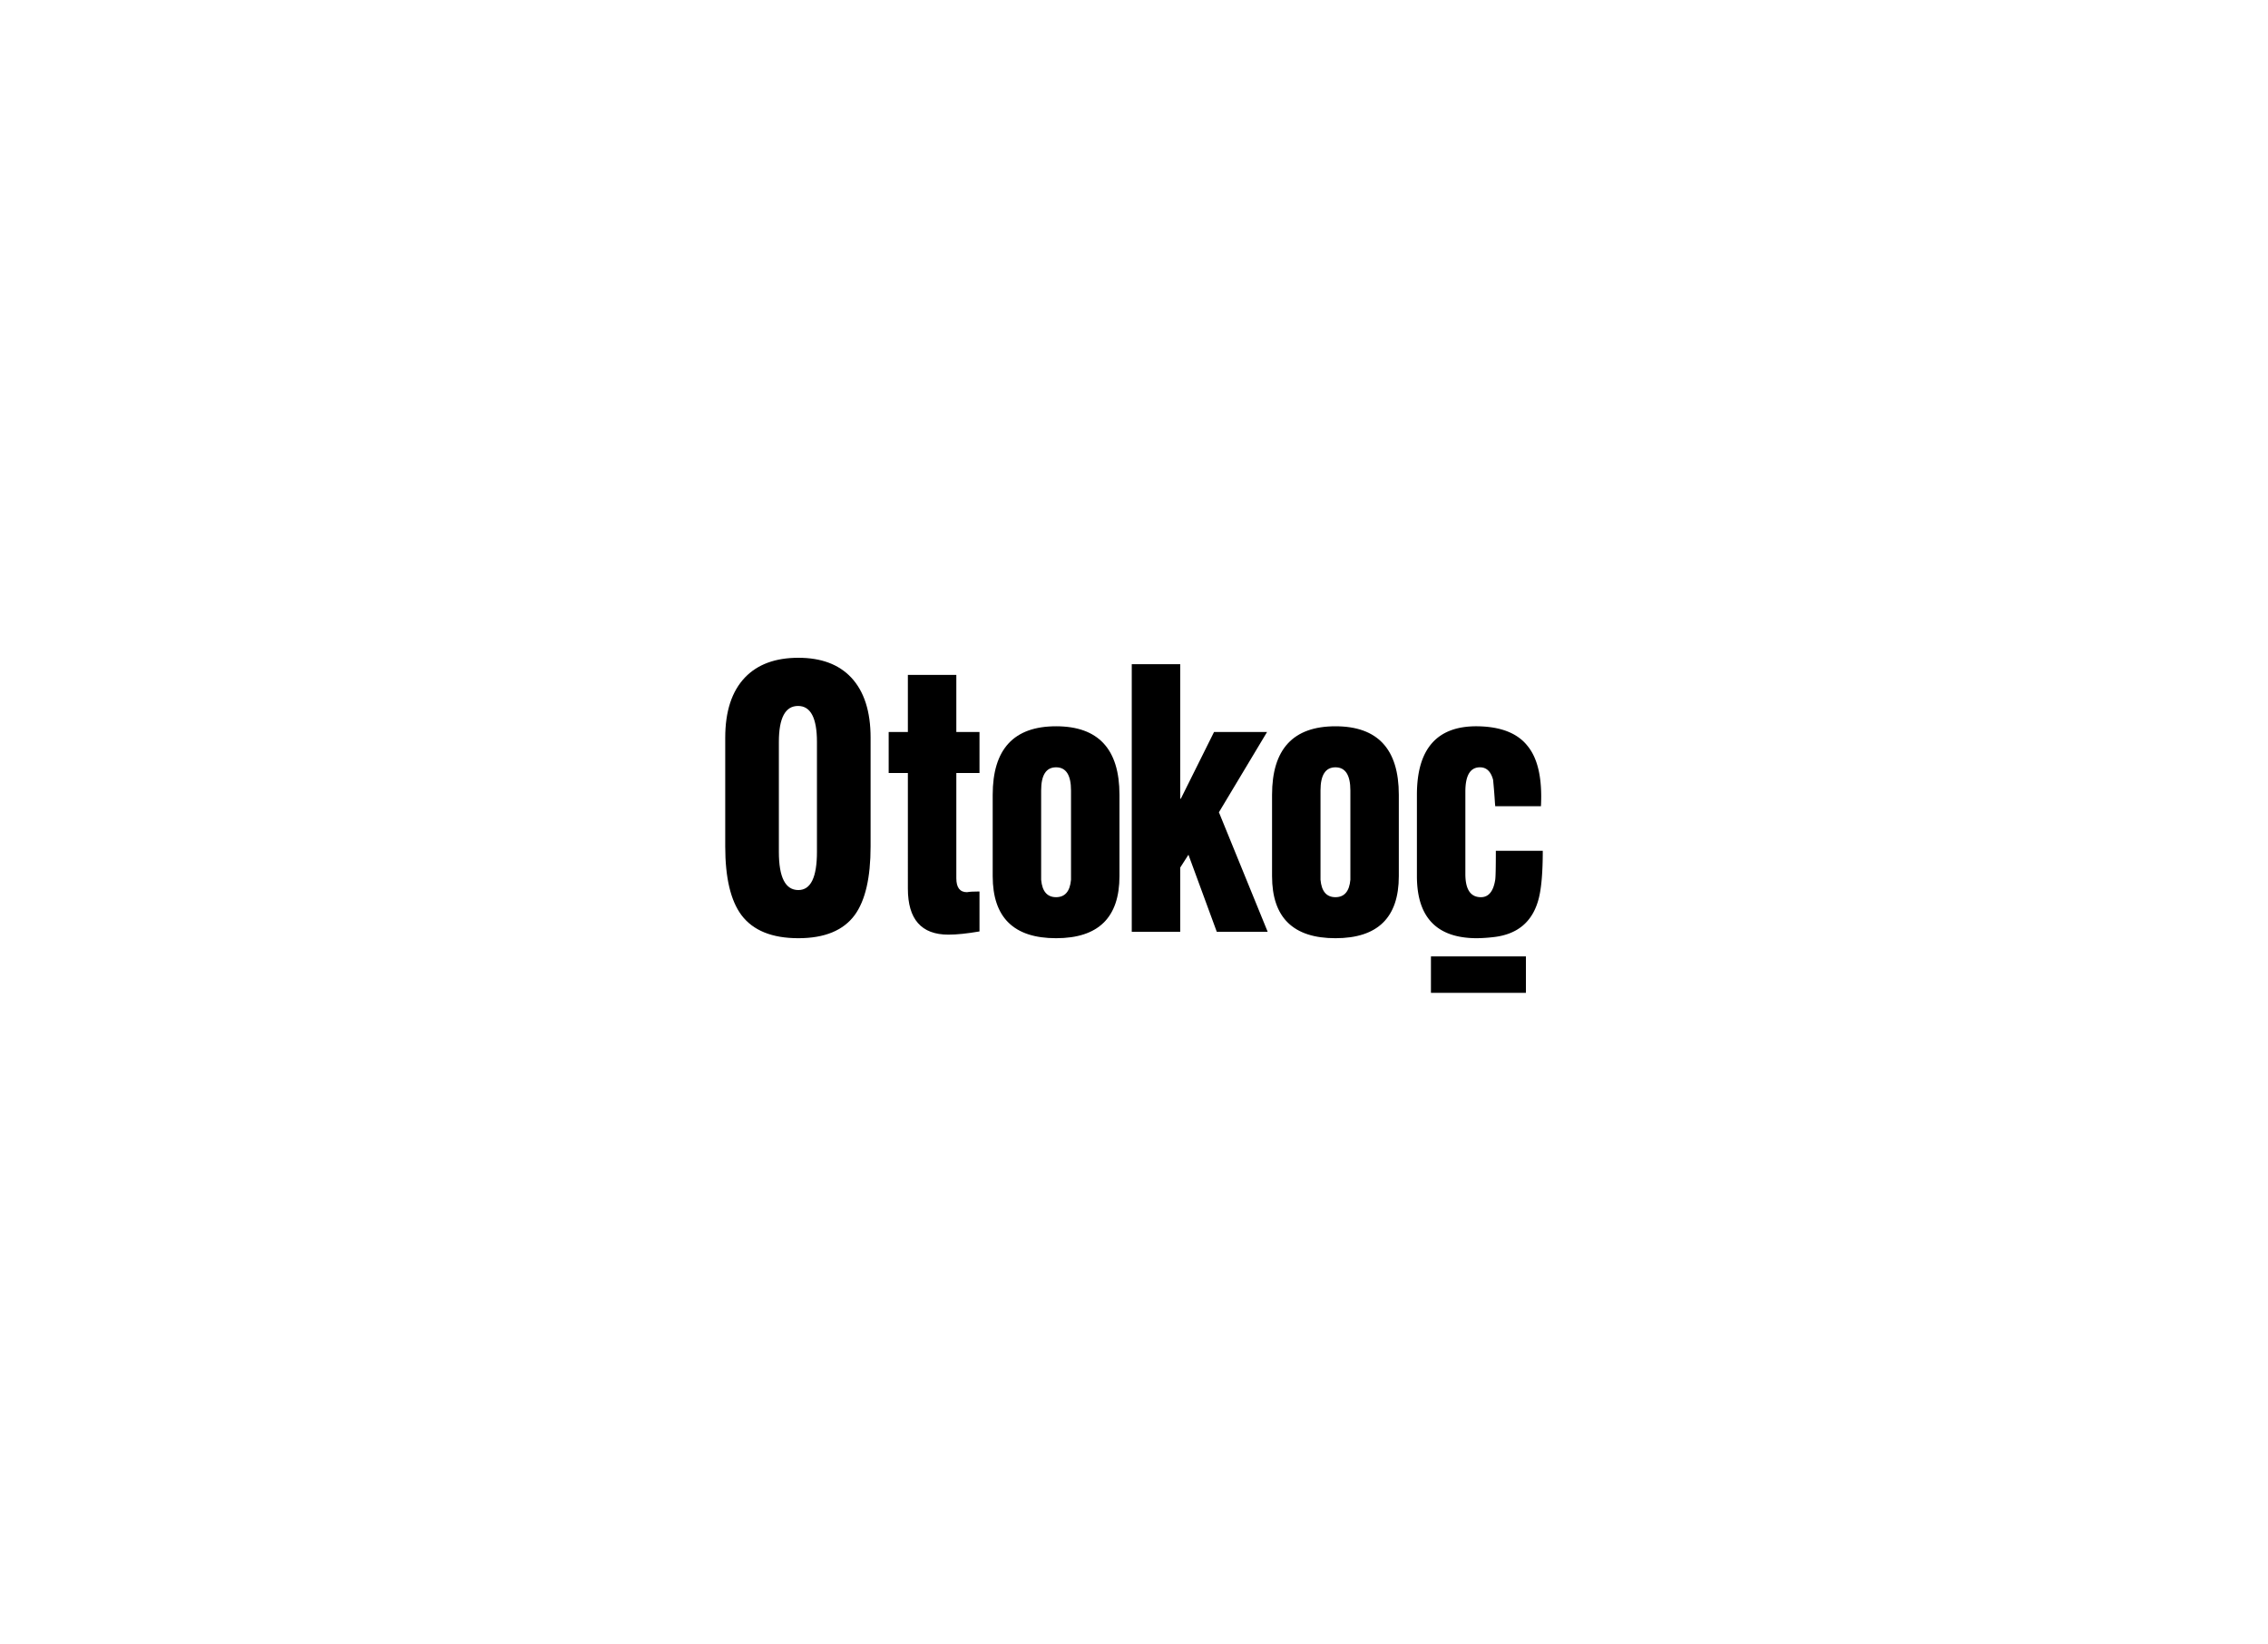 <svg xmlns="http://www.w3.org/2000/svg" width="240" height="174" fill="none"><path fill="#000" fill-rule="evenodd" d="M92.126 78.056V89.57c0 3.298-.56 5.713-1.677 7.249-1.204 1.635-3.192 2.453-5.965 2.453-2.795 0-4.805-.818-6.03-2.453-1.14-1.536-1.71-3.951-1.71-7.249V78.056c0-2.794.698-4.92 2.096-6.38 1.333-1.384 3.214-2.076 5.644-2.076 2.408 0 4.267.692 5.578 2.076 1.376 1.46 2.064 3.586 2.064 6.38Zm-5.676 12.08V78.51c0-2.542-.666-3.813-1.999-3.813-1.354 0-2.031 1.271-2.031 3.813v11.627c0 2.694.687 4.04 2.064 4.04 1.31 0 1.966-1.346 1.966-4.04Zm9.621-8.342H94.04V77.45h2.031v-6.04h5.128v6.04h2.451v4.343h-2.451V92.93c0 .982.376 1.473 1.128 1.473.258-.05.699-.076 1.323-.076v4.228c-1.312.226-2.408.34-3.29.34-2.86 0-4.289-1.623-4.289-4.87m8.976-1.321v-8.607c0-4.833 2.236-7.249 6.707-7.249 4.473 0 6.708 2.416 6.708 7.249v8.607c0 4.38-2.235 6.568-6.708 6.568-4.471 0-6.707-2.189-6.707-6.568Zm5.127-9.06v9.437c.108 1.234.635 1.85 1.58 1.85.946 0 1.473-.616 1.581-1.85v-9.438c0-1.636-.527-2.454-1.581-2.454-1.053 0-1.58.818-1.58 2.454Zm14.717 14.949h-5.128V70.279h5.128v14.233h.065l3.514-7.06h5.611l-5.095 8.494 5.16 12.647h-5.386l-2.998-8.154-.871 1.359m9.718.906v-8.607c0-4.833 2.236-7.249 6.708-7.249 4.471 0 6.706 2.416 6.706 7.249v8.607c0 4.38-2.235 6.568-6.706 6.568-4.472 0-6.708-2.189-6.708-6.568Zm5.127-9.06v9.437c.108 1.234.634 1.85 1.581 1.85.945 0 1.471-.616 1.58-1.85v-9.438c0-1.636-.528-2.454-1.58-2.454-1.054 0-1.581.818-1.581 2.454Z" clip-rule="evenodd"/><path fill="#000" d="M151.423 105.053h10.05v-3.855h-10.05v3.855Z"/><path fill="#000" fill-rule="evenodd" d="M163.063 85.305h-4.838l-.032-.378a63.726 63.726 0 0 0-.194-2.416c-.236-.881-.698-1.322-1.386-1.322-1.032 0-1.548.857-1.548 2.568v8.721c0 1.636.548 2.454 1.644 2.454.818 0 1.323-.617 1.516-1.85.043-.277.065-1.297.065-3.058h4.966c0 2.24-.14 3.914-.42 5.02-.623 2.467-2.235 3.838-4.837 4.116a16.96 16.96 0 0 1-1.709.112c-4.235 0-6.352-2.189-6.352-6.568v-8.607c0-4.858 2.117-7.274 6.352-7.249 2.494.025 4.278.717 5.353 2.077 1.097 1.333 1.57 3.46 1.42 6.38Z" clip-rule="evenodd"/></svg>